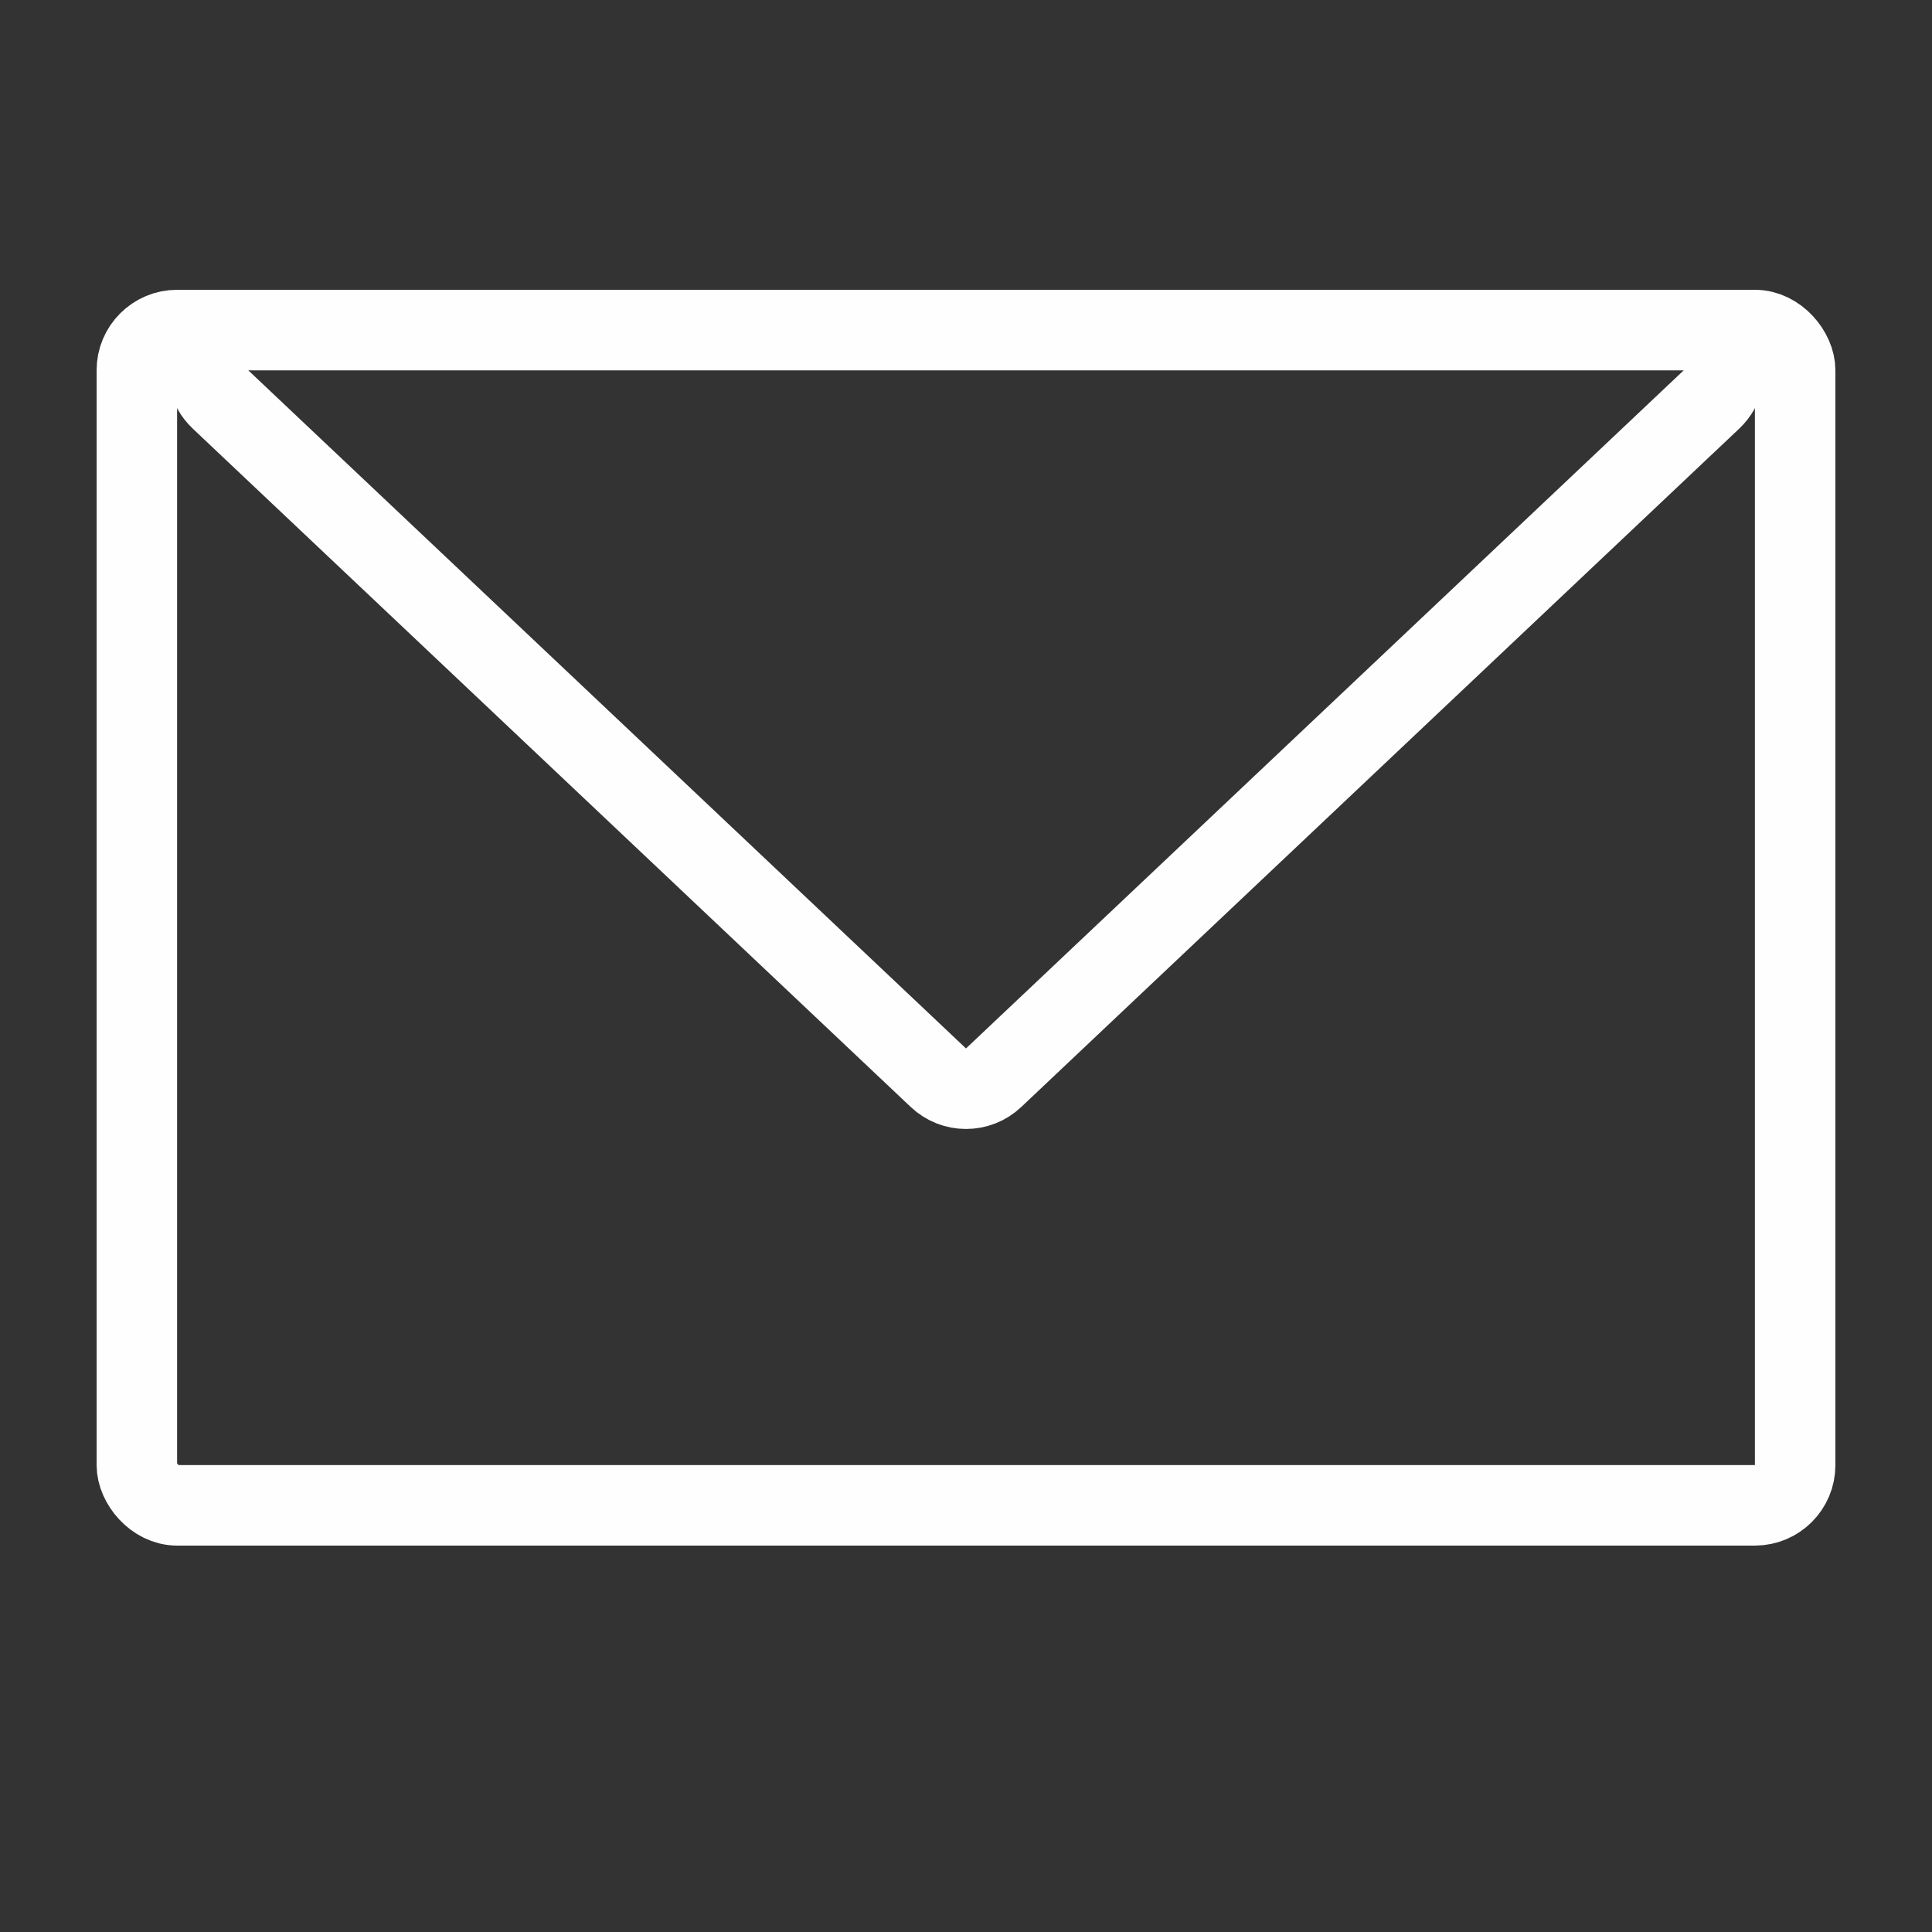 <?xml version="1.0" encoding="UTF-8"?> <svg xmlns="http://www.w3.org/2000/svg" width="24" height="24" viewBox="0 0 24 24" fill="none"><rect x="0" y="0" width="24" height="24" fill="#333333" stroke="none"/> <g clip-path="url(#clip0_64_112)"> <rect x="1.7" y="4.1" width="20.6" height="14.6" rx="0.5" stroke="#FEFEFE"></rect> <path d="M12.343 13.388L21.26 4.963C21.589 4.653 21.369 4.1 20.917 4.1H3.083C2.631 4.1 2.411 4.653 2.74 4.963L11.657 13.388C11.849 13.57 12.151 13.57 12.343 13.388Z" stroke="#FEFEFE"></path> </g> <defs> <clipPath id="clip0_64_112"> <rect width="24" height="24" fill="white"></rect> </clipPath> </defs> </svg> 